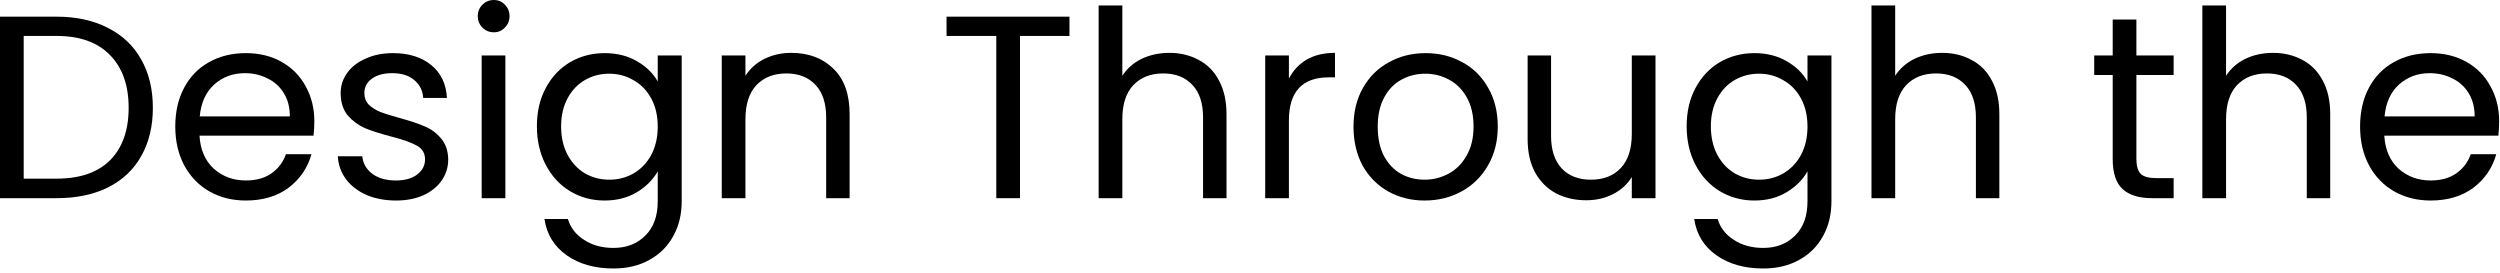 <?xml version="1.0" encoding="utf-8"?>
<svg xmlns="http://www.w3.org/2000/svg" fill="none" height="100%" overflow="visible" preserveAspectRatio="none" style="display: block;" viewBox="0 0 192 21" width="100%">
<g id="Design Through the">
<path d="M4.34 1.28C5.86 1.28 7.173 1.567 8.28 2.14C9.4 2.7 10.253 3.507 10.84 4.56C11.44 5.613 11.74 6.853 11.74 8.28C11.74 9.707 11.44 10.947 10.84 12C10.253 13.04 9.4 13.84 8.28 14.4C7.173 14.947 5.86 15.22 4.34 15.22H0V1.28H4.34ZM4.34 13.72C6.14 13.72 7.513 13.247 8.46 12.3C9.407 11.34 9.88 10 9.88 8.28C9.88 6.547 9.4 5.193 8.44 4.22C7.493 3.247 6.127 2.76 4.34 2.76H1.82V13.72H4.34Z" fill="black"/>
<path d="M24.141 9.32C24.141 9.667 24.121 10.033 24.081 10.42H15.321C15.387 11.5 15.754 12.347 16.421 12.96C17.101 13.56 17.921 13.86 18.881 13.86C19.667 13.86 20.321 13.68 20.841 13.32C21.374 12.947 21.747 12.453 21.961 11.84H23.921C23.627 12.893 23.041 13.753 22.161 14.42C21.281 15.073 20.187 15.4 18.881 15.4C17.841 15.4 16.907 15.167 16.081 14.7C15.267 14.233 14.627 13.573 14.161 12.72C13.694 11.853 13.461 10.853 13.461 9.72C13.461 8.587 13.687 7.593 14.141 6.74C14.594 5.887 15.227 5.233 16.041 4.78C16.867 4.313 17.814 4.08 18.881 4.08C19.921 4.08 20.841 4.307 21.641 4.76C22.441 5.213 23.054 5.84 23.481 6.64C23.921 7.427 24.141 8.32 24.141 9.32ZM22.261 8.94C22.261 8.247 22.107 7.653 21.801 7.16C21.494 6.653 21.074 6.273 20.541 6.02C20.021 5.753 19.441 5.62 18.801 5.62C17.881 5.62 17.094 5.913 16.441 6.5C15.801 7.087 15.434 7.9 15.341 8.94H22.261Z" fill="black"/>
<path d="M30.423 15.4C29.583 15.4 28.83 15.26 28.163 14.98C27.496 14.687 26.97 14.287 26.583 13.78C26.196 13.26 25.983 12.667 25.943 12H27.823C27.876 12.547 28.13 12.993 28.583 13.34C29.05 13.687 29.656 13.86 30.403 13.86C31.096 13.86 31.643 13.707 32.043 13.4C32.443 13.093 32.643 12.707 32.643 12.24C32.643 11.76 32.43 11.407 32.003 11.18C31.576 10.94 30.916 10.707 30.023 10.48C29.21 10.267 28.543 10.053 28.023 9.84C27.516 9.613 27.076 9.287 26.703 8.86C26.343 8.42 26.163 7.847 26.163 7.14C26.163 6.58 26.33 6.067 26.663 5.6C26.996 5.133 27.47 4.767 28.083 4.5C28.696 4.22 29.396 4.08 30.183 4.08C31.396 4.08 32.376 4.387 33.123 5C33.87 5.613 34.27 6.453 34.323 7.52H32.503C32.463 6.947 32.23 6.487 31.803 6.14C31.39 5.793 30.83 5.62 30.123 5.62C29.47 5.62 28.95 5.76 28.563 6.04C28.176 6.32 27.983 6.687 27.983 7.14C27.983 7.5 28.096 7.8 28.323 8.04C28.563 8.267 28.856 8.453 29.203 8.6C29.563 8.733 30.056 8.887 30.683 9.06C31.47 9.273 32.11 9.487 32.603 9.7C33.096 9.9 33.516 10.207 33.863 10.62C34.223 11.033 34.41 11.573 34.423 12.24C34.423 12.84 34.256 13.38 33.923 13.86C33.59 14.34 33.116 14.72 32.503 15C31.903 15.267 31.21 15.4 30.423 15.4Z" fill="black"/>
<path d="M37.932 2.48C37.586 2.48 37.292 2.36 37.052 2.12C36.812 1.88 36.692 1.587 36.692 1.24C36.692 0.893 36.812 0.6 37.052 0.36C37.292 0.12 37.586 0 37.932 0C38.266 0 38.545 0.12 38.772 0.36C39.012 0.6 39.132 0.893 39.132 1.24C39.132 1.587 39.012 1.88 38.772 2.12C38.545 2.36 38.266 2.48 37.932 2.48ZM38.812 4.26V15.22H36.992V4.26H38.812Z" fill="black"/>
<path d="M46.434 4.08C47.381 4.08 48.207 4.287 48.914 4.7C49.634 5.113 50.167 5.633 50.514 6.26V4.26H52.354V15.46C52.354 16.46 52.141 17.347 51.714 18.12C51.287 18.907 50.674 19.52 49.874 19.96C49.087 20.4 48.167 20.62 47.114 20.62C45.674 20.62 44.474 20.28 43.514 19.6C42.554 18.92 41.987 17.993 41.814 16.82H43.614C43.814 17.487 44.227 18.02 44.854 18.42C45.481 18.833 46.234 19.04 47.114 19.04C48.114 19.04 48.927 18.727 49.554 18.1C50.194 17.473 50.514 16.593 50.514 15.46V13.16C50.154 13.8 49.621 14.333 48.914 14.76C48.207 15.187 47.381 15.4 46.434 15.4C45.461 15.4 44.574 15.16 43.774 14.68C42.987 14.2 42.367 13.527 41.914 12.66C41.461 11.793 41.234 10.807 41.234 9.7C41.234 8.58 41.461 7.6 41.914 6.76C42.367 5.907 42.987 5.247 43.774 4.78C44.574 4.313 45.461 4.08 46.434 4.08ZM50.514 9.72C50.514 8.893 50.347 8.173 50.014 7.56C49.681 6.947 49.227 6.48 48.654 6.16C48.094 5.827 47.474 5.66 46.794 5.66C46.114 5.66 45.494 5.82 44.934 6.14C44.374 6.46 43.927 6.927 43.594 7.54C43.261 8.153 43.094 8.873 43.094 9.7C43.094 10.54 43.261 11.273 43.594 11.9C43.927 12.513 44.374 12.987 44.934 13.32C45.494 13.64 46.114 13.8 46.794 13.8C47.474 13.8 48.094 13.64 48.654 13.32C49.227 12.987 49.681 12.513 50.014 11.9C50.347 11.273 50.514 10.547 50.514 9.72Z" fill="black"/>
<path d="M60.77 4.06C62.103 4.06 63.183 4.467 64.01 5.28C64.836 6.08 65.25 7.24 65.25 8.76V15.22H63.45V9.02C63.45 7.927 63.176 7.093 62.63 6.52C62.083 5.933 61.336 5.64 60.39 5.64C59.43 5.64 58.663 5.94 58.09 6.54C57.53 7.14 57.25 8.013 57.25 9.16V15.22H55.43V4.26H57.25V5.82C57.61 5.26 58.096 4.827 58.71 4.52C59.336 4.213 60.023 4.06 60.77 4.06Z" fill="black"/>
<path d="M82.135 1.28V2.76H78.335V15.22H76.515V2.76H72.695V1.28H82.135Z" fill="black"/>
<path d="M89.815 4.06C90.642 4.06 91.388 4.24 92.055 4.6C92.722 4.947 93.242 5.473 93.615 6.18C94.002 6.887 94.195 7.747 94.195 8.76V15.22H92.395V9.02C92.395 7.927 92.122 7.093 91.575 6.52C91.028 5.933 90.282 5.64 89.335 5.64C88.375 5.64 87.608 5.94 87.035 6.54C86.475 7.14 86.195 8.013 86.195 9.16V15.22H84.375V0.42H86.195V5.82C86.555 5.26 87.048 4.827 87.675 4.52C88.315 4.213 89.028 4.06 89.815 4.06Z" fill="black"/>
<path d="M98.988 6.04C99.308 5.413 99.761 4.927 100.348 4.58C100.948 4.233 101.675 4.06 102.528 4.06V5.94H102.048C100.008 5.94 98.988 7.047 98.988 9.26V15.22H97.168V4.26H98.988V6.04Z" fill="black"/>
<path d="M109.409 15.4C108.382 15.4 107.449 15.167 106.609 14.7C105.782 14.233 105.129 13.573 104.649 12.72C104.182 11.853 103.949 10.853 103.949 9.72C103.949 8.6 104.189 7.613 104.669 6.76C105.162 5.893 105.829 5.233 106.669 4.78C107.509 4.313 108.449 4.08 109.489 4.08C110.529 4.08 111.469 4.313 112.309 4.78C113.149 5.233 113.809 5.887 114.289 6.74C114.782 7.593 115.029 8.587 115.029 9.72C115.029 10.853 114.776 11.853 114.269 12.72C113.776 13.573 113.102 14.233 112.249 14.7C111.396 15.167 110.449 15.4 109.409 15.4ZM109.409 13.8C110.062 13.8 110.676 13.647 111.249 13.34C111.822 13.033 112.282 12.573 112.629 11.96C112.989 11.347 113.169 10.6 113.169 9.72C113.169 8.84 112.996 8.093 112.649 7.48C112.302 6.867 111.849 6.413 111.289 6.12C110.729 5.813 110.122 5.66 109.469 5.66C108.802 5.66 108.189 5.813 107.629 6.12C107.082 6.413 106.642 6.867 106.309 7.48C105.976 8.093 105.809 8.84 105.809 9.72C105.809 10.613 105.969 11.367 106.289 11.98C106.622 12.593 107.062 13.053 107.609 13.36C108.156 13.653 108.756 13.8 109.409 13.8Z" fill="black"/>
<path d="M127.142 4.26V15.22H125.322V13.6C124.975 14.16 124.489 14.6 123.862 14.92C123.249 15.227 122.569 15.38 121.822 15.38C120.969 15.38 120.202 15.207 119.522 14.86C118.842 14.5 118.302 13.967 117.902 13.26C117.515 12.553 117.322 11.693 117.322 10.68V4.26H119.122V10.44C119.122 11.52 119.395 12.353 119.942 12.94C120.489 13.513 121.235 13.8 122.182 13.8C123.155 13.8 123.922 13.5 124.482 12.9C125.042 12.3 125.322 11.427 125.322 10.28V4.26H127.142Z" fill="black"/>
<path d="M134.735 4.08C135.682 4.08 136.508 4.287 137.215 4.7C137.935 5.113 138.468 5.633 138.815 6.26V4.26H140.655V15.46C140.655 16.46 140.442 17.347 140.015 18.12C139.588 18.907 138.975 19.52 138.175 19.96C137.388 20.4 136.468 20.62 135.415 20.62C133.975 20.62 132.775 20.28 131.815 19.6C130.855 18.92 130.288 17.993 130.115 16.82H131.915C132.115 17.487 132.528 18.02 133.155 18.42C133.782 18.833 134.535 19.04 135.415 19.04C136.415 19.04 137.228 18.727 137.855 18.1C138.495 17.473 138.815 16.593 138.815 15.46V13.16C138.455 13.8 137.922 14.333 137.215 14.76C136.508 15.187 135.682 15.4 134.735 15.4C133.762 15.4 132.875 15.16 132.075 14.68C131.288 14.2 130.668 13.527 130.215 12.66C129.762 11.793 129.535 10.807 129.535 9.7C129.535 8.58 129.762 7.6 130.215 6.76C130.668 5.907 131.288 5.247 132.075 4.78C132.875 4.313 133.762 4.08 134.735 4.08ZM138.815 9.72C138.815 8.893 138.648 8.173 138.315 7.56C137.982 6.947 137.528 6.48 136.955 6.16C136.395 5.827 135.775 5.66 135.095 5.66C134.415 5.66 133.795 5.82 133.235 6.14C132.675 6.46 132.228 6.927 131.895 7.54C131.562 8.153 131.395 8.873 131.395 9.7C131.395 10.54 131.562 11.273 131.895 11.9C132.228 12.513 132.675 12.987 133.235 13.32C133.795 13.64 134.415 13.8 135.095 13.8C135.775 13.8 136.395 13.64 136.955 13.32C137.528 12.987 137.982 12.513 138.315 11.9C138.648 11.273 138.815 10.547 138.815 9.72Z" fill="black"/>
<path d="M149.17 4.06C149.997 4.06 150.744 4.24 151.41 4.6C152.077 4.947 152.597 5.473 152.97 6.18C153.357 6.887 153.55 7.747 153.55 8.76V15.22H151.75V9.02C151.75 7.927 151.477 7.093 150.93 6.52C150.384 5.933 149.637 5.64 148.69 5.64C147.73 5.64 146.964 5.94 146.39 6.54C145.83 7.14 145.55 8.013 145.55 9.16V15.22H143.73V0.42H145.55V5.82C145.91 5.26 146.404 4.827 147.03 4.52C147.67 4.213 148.384 4.06 149.17 4.06Z" fill="black"/>
<path d="M164.075 5.76V12.22C164.075 12.753 164.189 13.133 164.415 13.36C164.642 13.573 165.035 13.68 165.595 13.68H166.935V15.22H165.295C164.282 15.22 163.522 14.987 163.015 14.52C162.509 14.053 162.255 13.287 162.255 12.22V5.76H160.835V4.26H162.255V1.5H164.075V4.26H166.935V5.76H164.075Z" fill="black"/>
<path d="M174.581 4.06C175.407 4.06 176.154 4.24 176.821 4.6C177.487 4.947 178.007 5.473 178.381 6.18C178.767 6.887 178.961 7.747 178.961 8.76V15.22H177.161V9.02C177.161 7.927 176.887 7.093 176.341 6.52C175.794 5.933 175.047 5.64 174.101 5.64C173.141 5.64 172.374 5.94 171.801 6.54C171.241 7.14 170.961 8.013 170.961 9.16V15.22H169.141V0.42H170.961V5.82C171.321 5.26 171.814 4.827 172.441 4.52C173.081 4.213 173.794 4.06 174.581 4.06Z" fill="black"/>
<path d="M191.934 9.32C191.934 9.667 191.914 10.033 191.874 10.42H183.114C183.18 11.5 183.547 12.347 184.214 12.96C184.894 13.56 185.714 13.86 186.674 13.86C187.46 13.86 188.114 13.68 188.634 13.32C189.167 12.947 189.54 12.453 189.754 11.84H191.714C191.42 12.893 190.834 13.753 189.954 14.42C189.074 15.073 187.98 15.4 186.674 15.4C185.634 15.4 184.7 15.167 183.874 14.7C183.06 14.233 182.42 13.573 181.954 12.72C181.487 11.853 181.254 10.853 181.254 9.72C181.254 8.587 181.48 7.593 181.934 6.74C182.387 5.887 183.02 5.233 183.834 4.78C184.66 4.313 185.607 4.08 186.674 4.08C187.714 4.08 188.634 4.307 189.434 4.76C190.234 5.213 190.847 5.84 191.274 6.64C191.714 7.427 191.934 8.32 191.934 9.32ZM190.054 8.94C190.054 8.247 189.9 7.653 189.594 7.16C189.287 6.653 188.867 6.273 188.334 6.02C187.814 5.753 187.234 5.62 186.594 5.62C185.674 5.62 184.887 5.913 184.234 6.5C183.594 7.087 183.227 7.9 183.134 8.94H190.054Z" fill="black"/>
</g>
</svg>